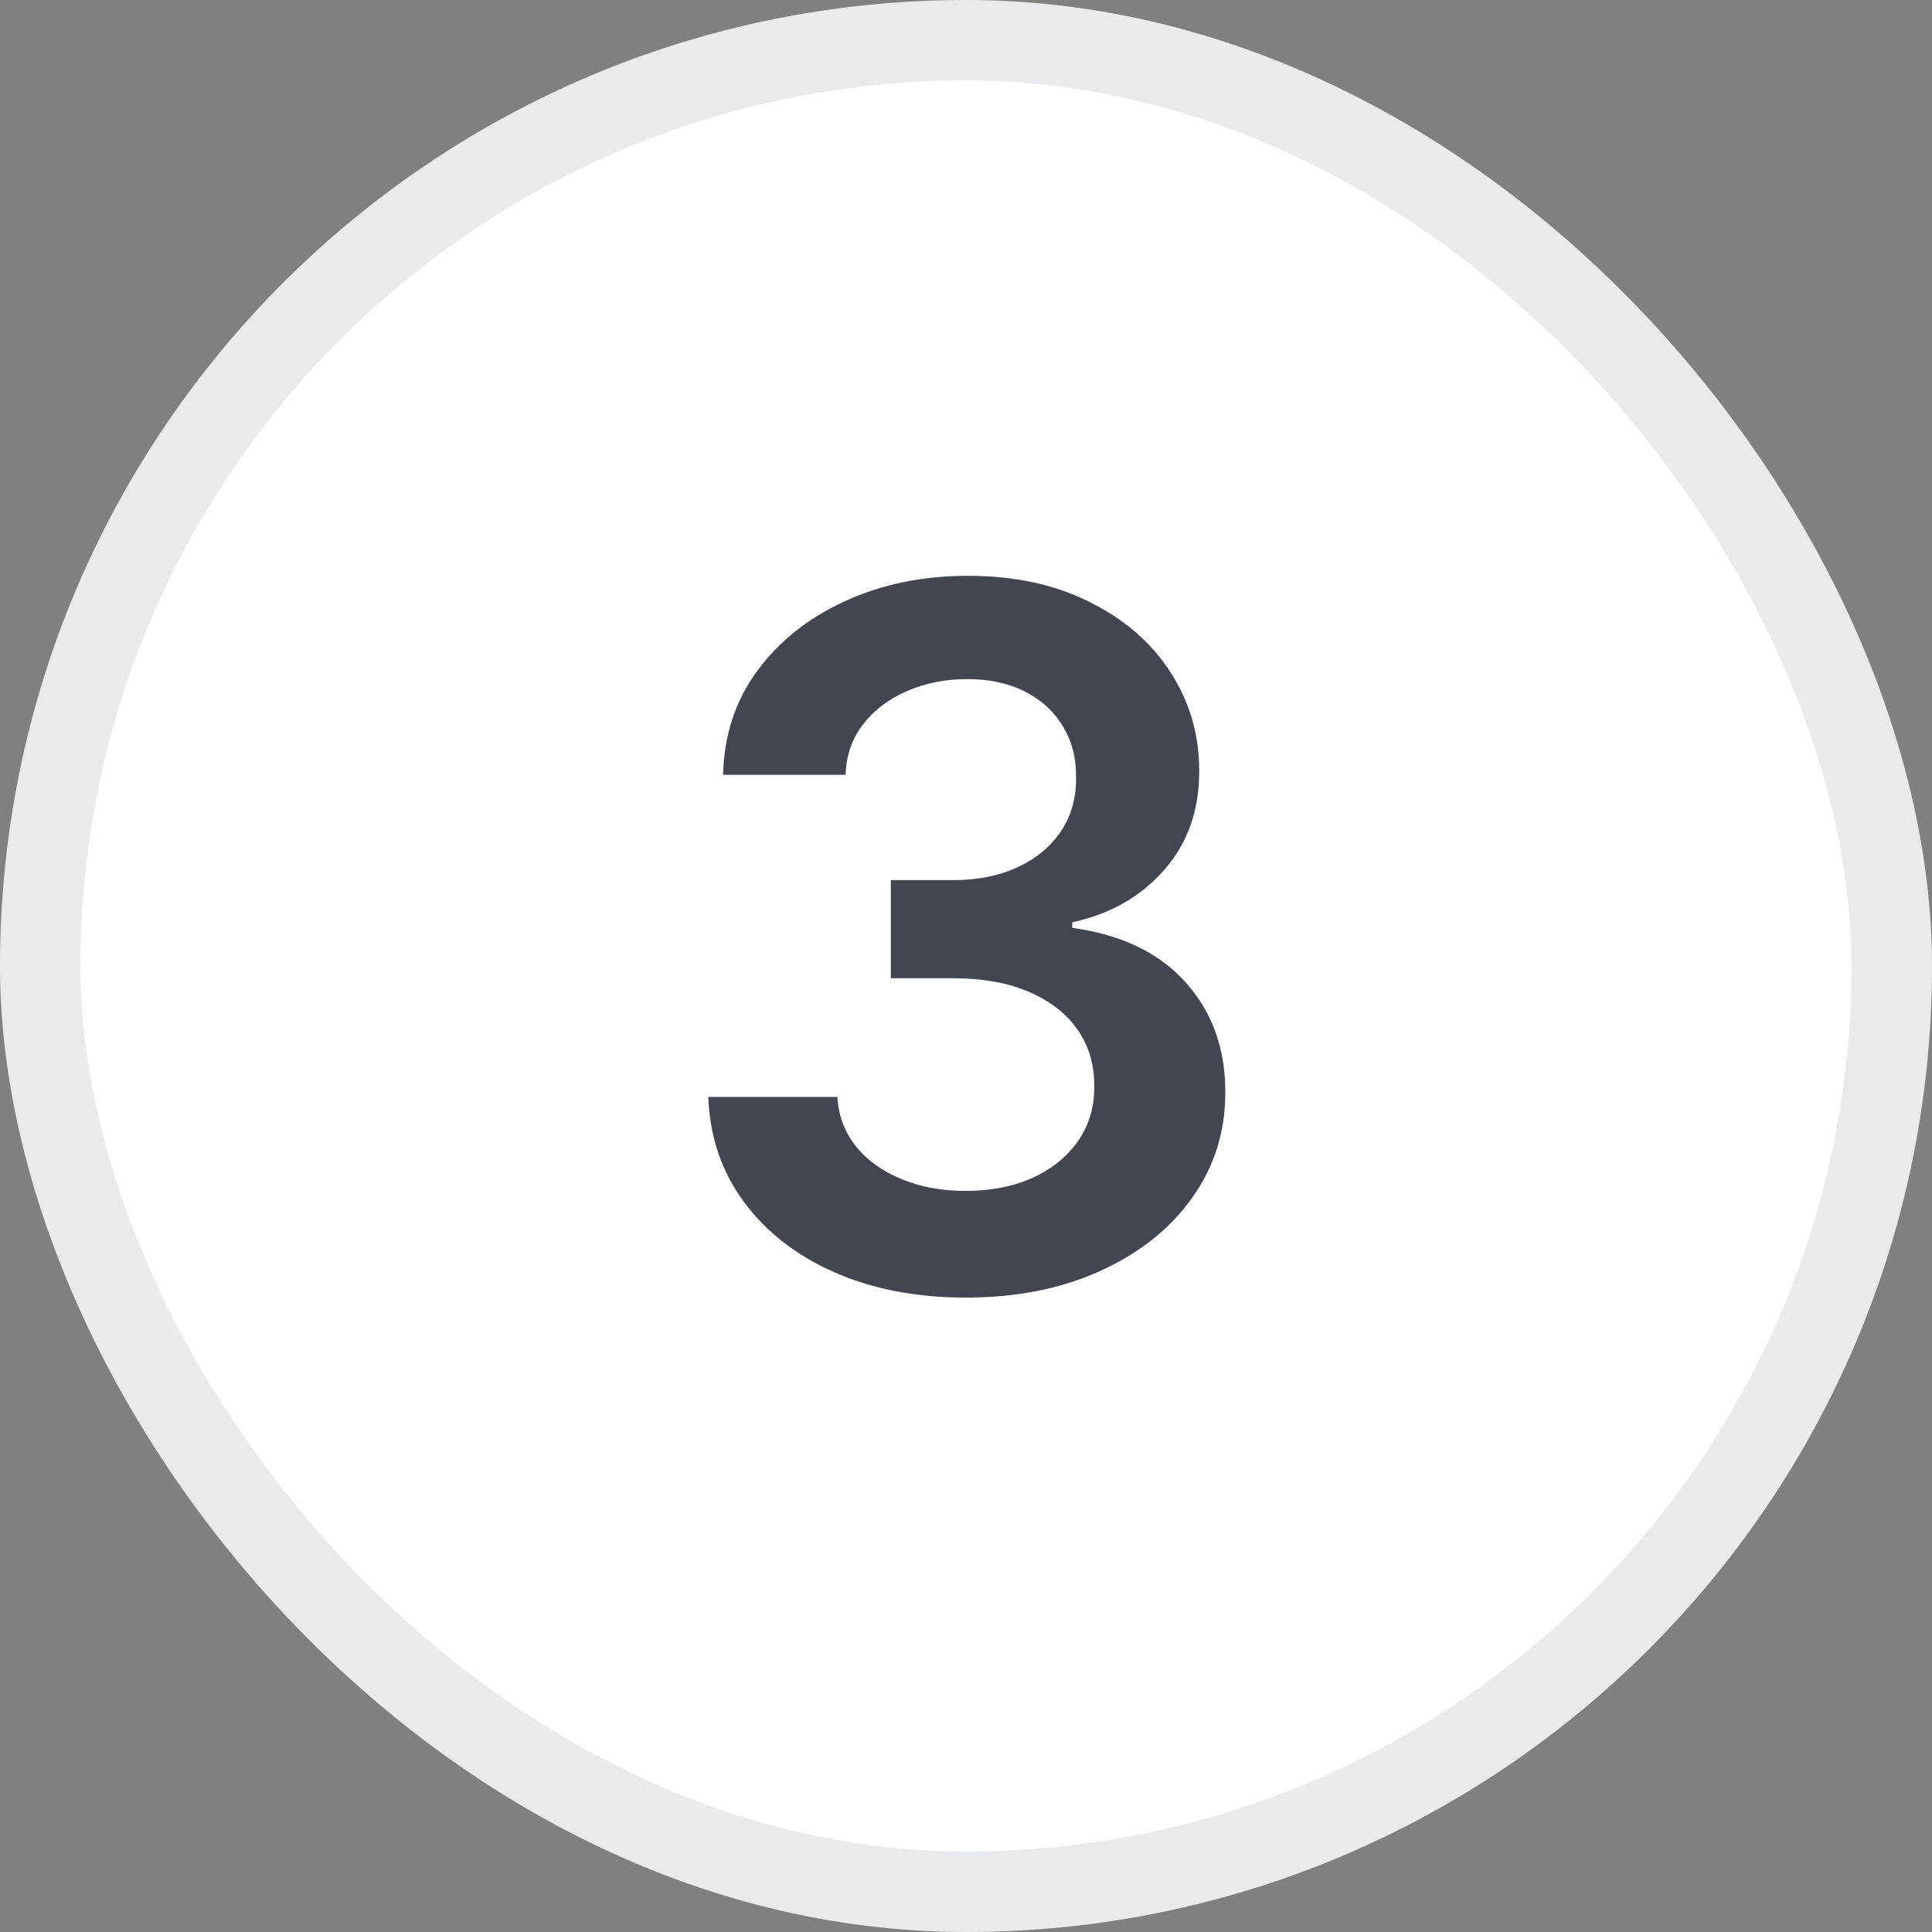 <svg width="24" height="24" viewBox="0 0 24 24" fill="none" xmlns="http://www.w3.org/2000/svg">
<rect x="0" y="0" width="24" height="24" fill="#808080" stroke="none"/>
<rect x="0.5" y="0.5" width="23" height="23" rx="11.5" fill="white"/>
<rect x="0.5" y="0.5" width="23" height="23" rx="11.5" stroke="#E9EAEB"/>
<path d="M11.999 16.119C11.386 16.119 10.84 16.014 10.363 15.804C9.889 15.594 9.514 15.301 9.238 14.926C8.963 14.551 8.816 14.118 8.799 13.626H10.402C10.416 13.862 10.494 14.068 10.636 14.244C10.778 14.418 10.967 14.553 11.203 14.649C11.438 14.746 11.703 14.794 11.995 14.794C12.308 14.794 12.585 14.74 12.826 14.632C13.068 14.521 13.257 14.368 13.393 14.172C13.529 13.976 13.596 13.75 13.593 13.494C13.596 13.23 13.528 12.997 13.389 12.796C13.249 12.594 13.048 12.436 12.784 12.322C12.522 12.209 12.207 12.152 11.838 12.152H11.066V10.933H11.838C12.142 10.933 12.407 10.881 12.634 10.776C12.864 10.671 13.045 10.523 13.176 10.332C13.306 10.139 13.37 9.916 13.367 9.663C13.37 9.416 13.315 9.202 13.201 9.02C13.09 8.835 12.933 8.692 12.728 8.589C12.527 8.487 12.289 8.436 12.017 8.436C11.749 8.436 11.502 8.484 11.275 8.581C11.048 8.678 10.864 8.815 10.725 8.994C10.586 9.17 10.512 9.381 10.504 9.625H8.982C8.994 9.136 9.134 8.707 9.404 8.338C9.677 7.966 10.041 7.676 10.495 7.469C10.95 7.259 11.46 7.153 12.025 7.153C12.607 7.153 13.113 7.263 13.542 7.482C13.974 7.697 14.308 7.989 14.543 8.355C14.779 8.722 14.897 9.126 14.897 9.57C14.9 10.061 14.755 10.473 14.463 10.805C14.173 11.138 13.792 11.355 13.32 11.457V11.526C13.934 11.611 14.404 11.838 14.731 12.207C15.06 12.574 15.224 13.03 15.221 13.575C15.221 14.064 15.082 14.501 14.803 14.888C14.528 15.271 14.147 15.572 13.661 15.791C13.178 16.01 12.624 16.119 11.999 16.119Z" fill="#414651"/>
</svg>
